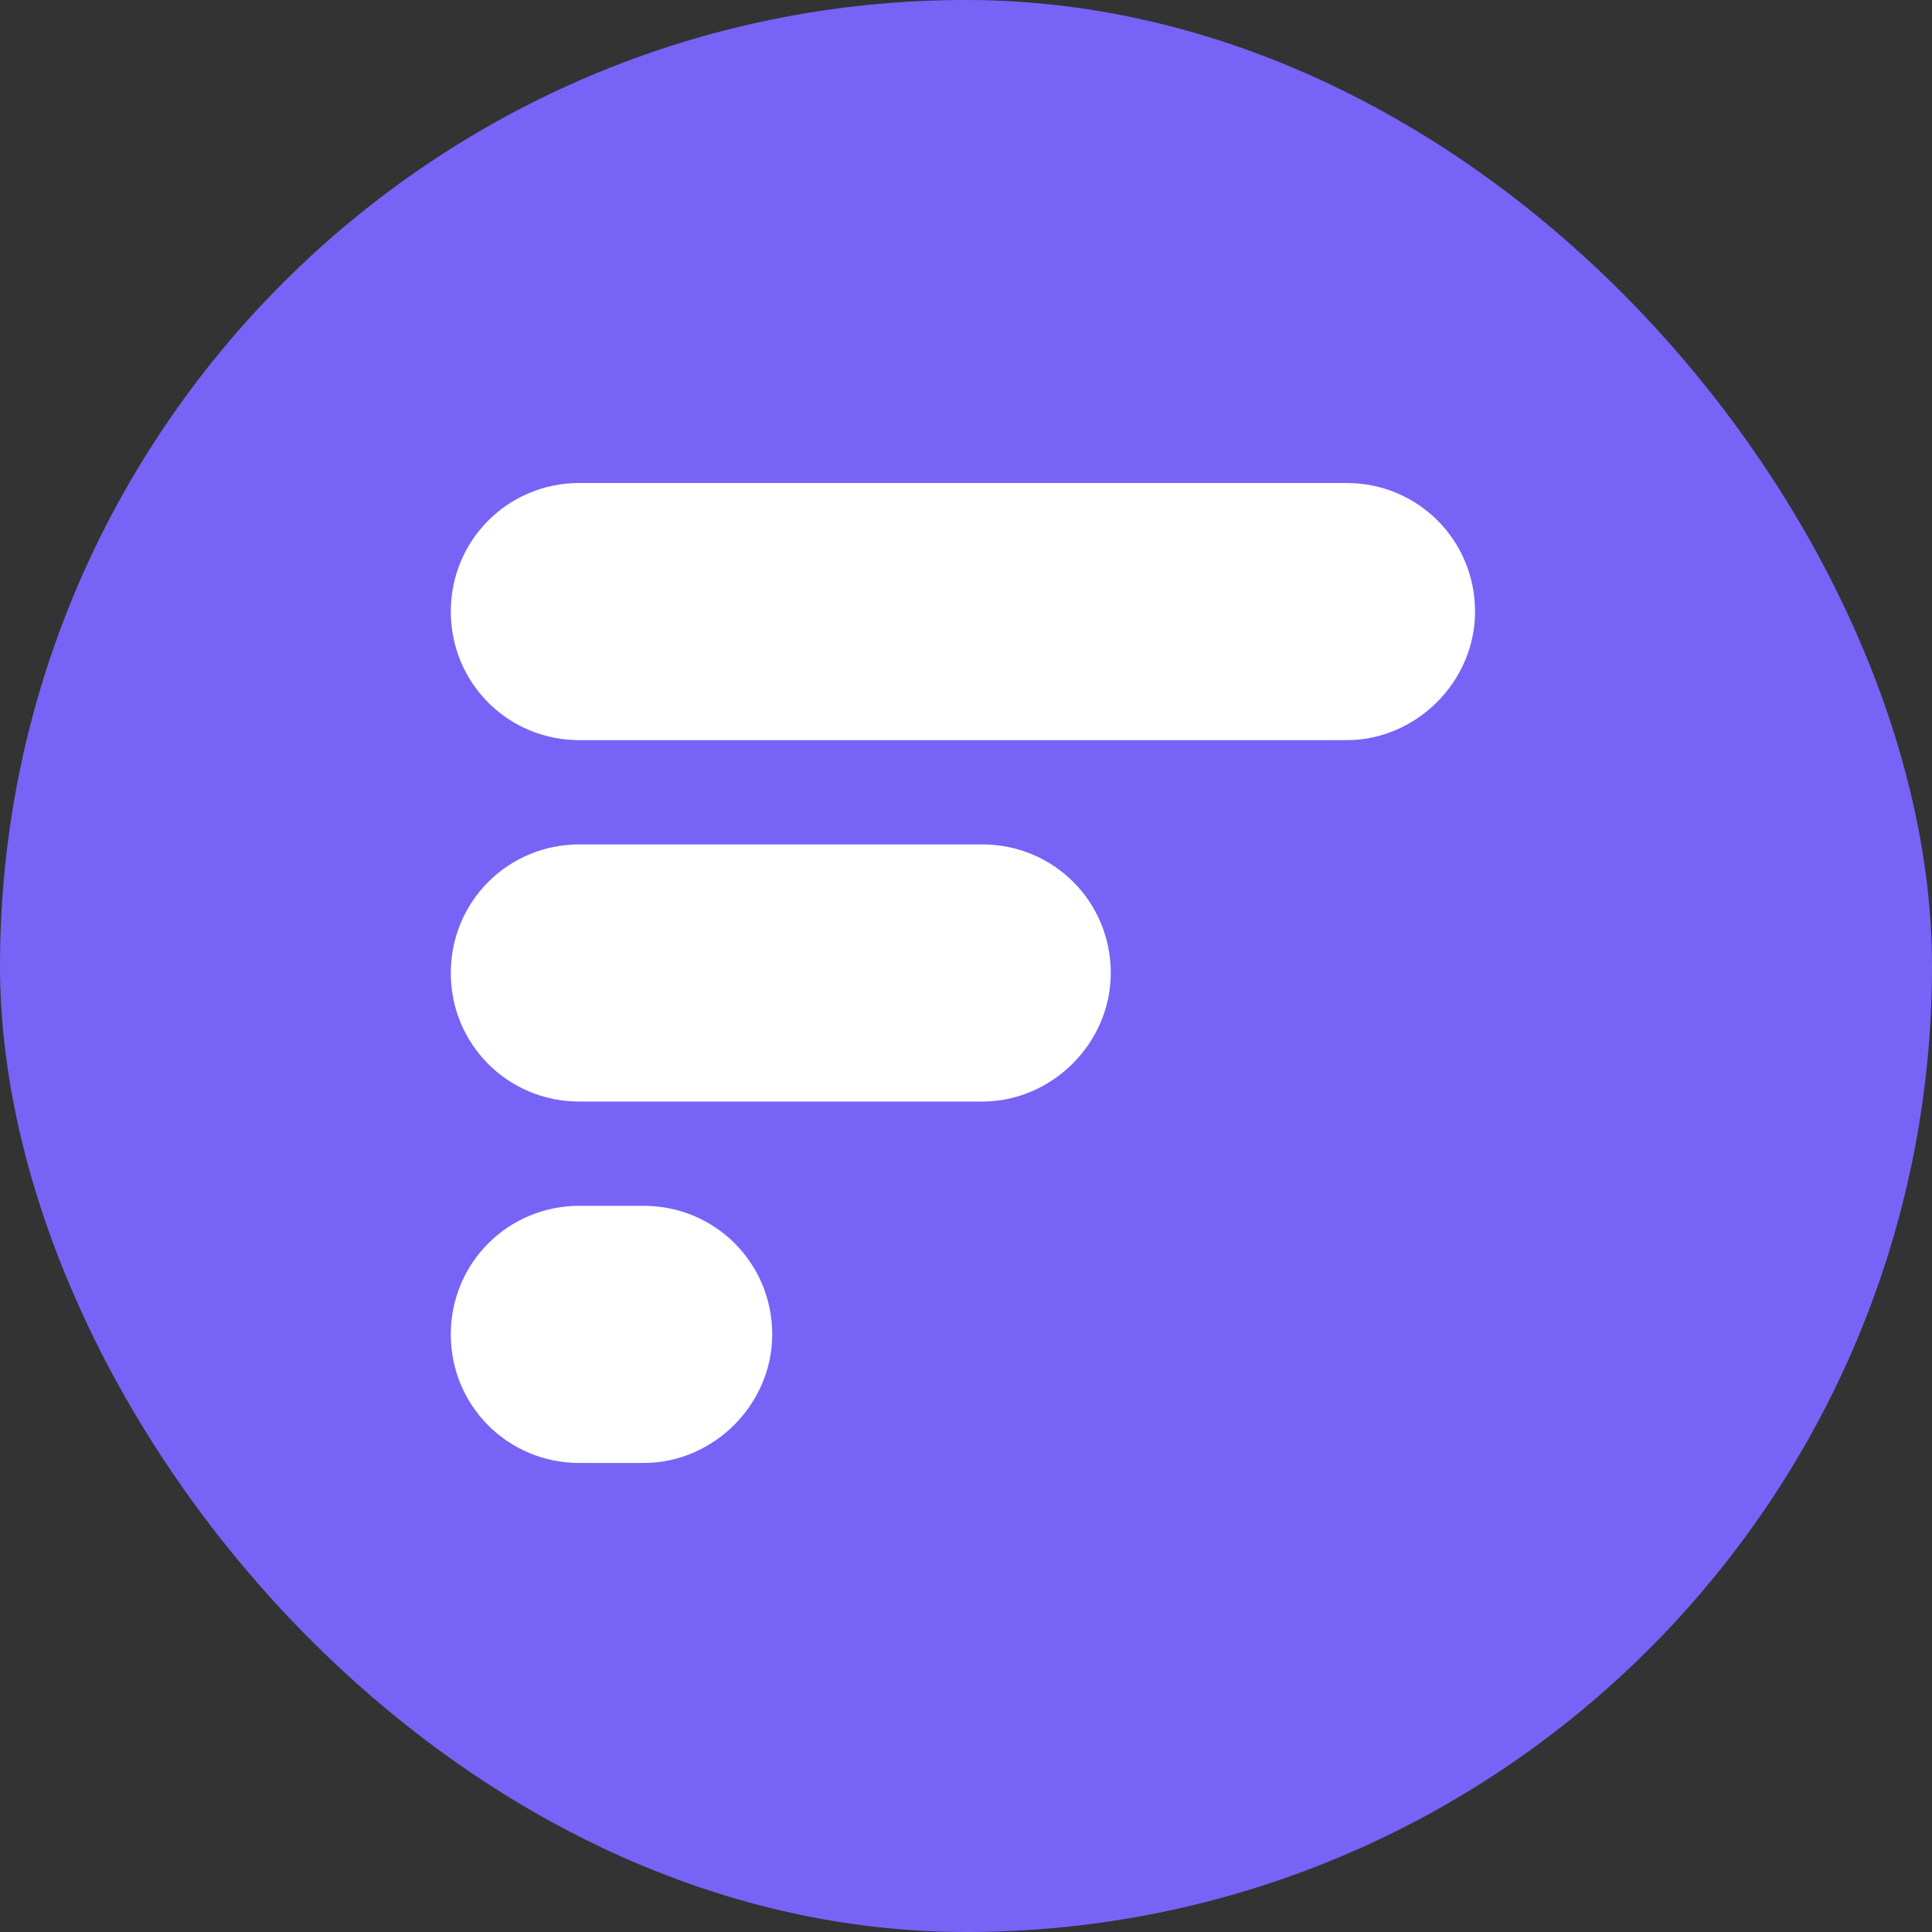 <svg width="60" height="60" viewBox="0 0 60 60" fill="none" xmlns="http://www.w3.org/2000/svg">
<rect x="0" y="0" width="60" height="60" fill="#333333" stroke="none"/>
<rect width="60" height="60" rx="30" fill="#7863F7"/>
<path fill-rule="evenodd" clip-rule="evenodd" d="M17.993 15H41.816C44.035 15 45.809 16.775 45.809 18.993C45.809 21.167 43.99 22.986 41.816 22.986H17.993C15.775 22.986 14 21.211 14 18.993C14 16.775 15.775 15 17.993 15ZM17.993 37.448H19.989C22.207 37.448 23.982 39.223 23.982 41.441C23.982 43.615 22.163 45.434 19.989 45.434H17.993C15.775 45.434 14 43.659 14 41.441C14 39.223 15.775 37.448 17.993 37.448ZM17.993 26.224H30.503C32.722 26.224 34.496 27.999 34.496 30.217C34.496 32.391 32.677 34.21 30.503 34.21H17.993C15.775 34.21 14 32.435 14 30.217C14 27.999 15.775 26.224 17.993 26.224Z" fill="white"/>
</svg>
